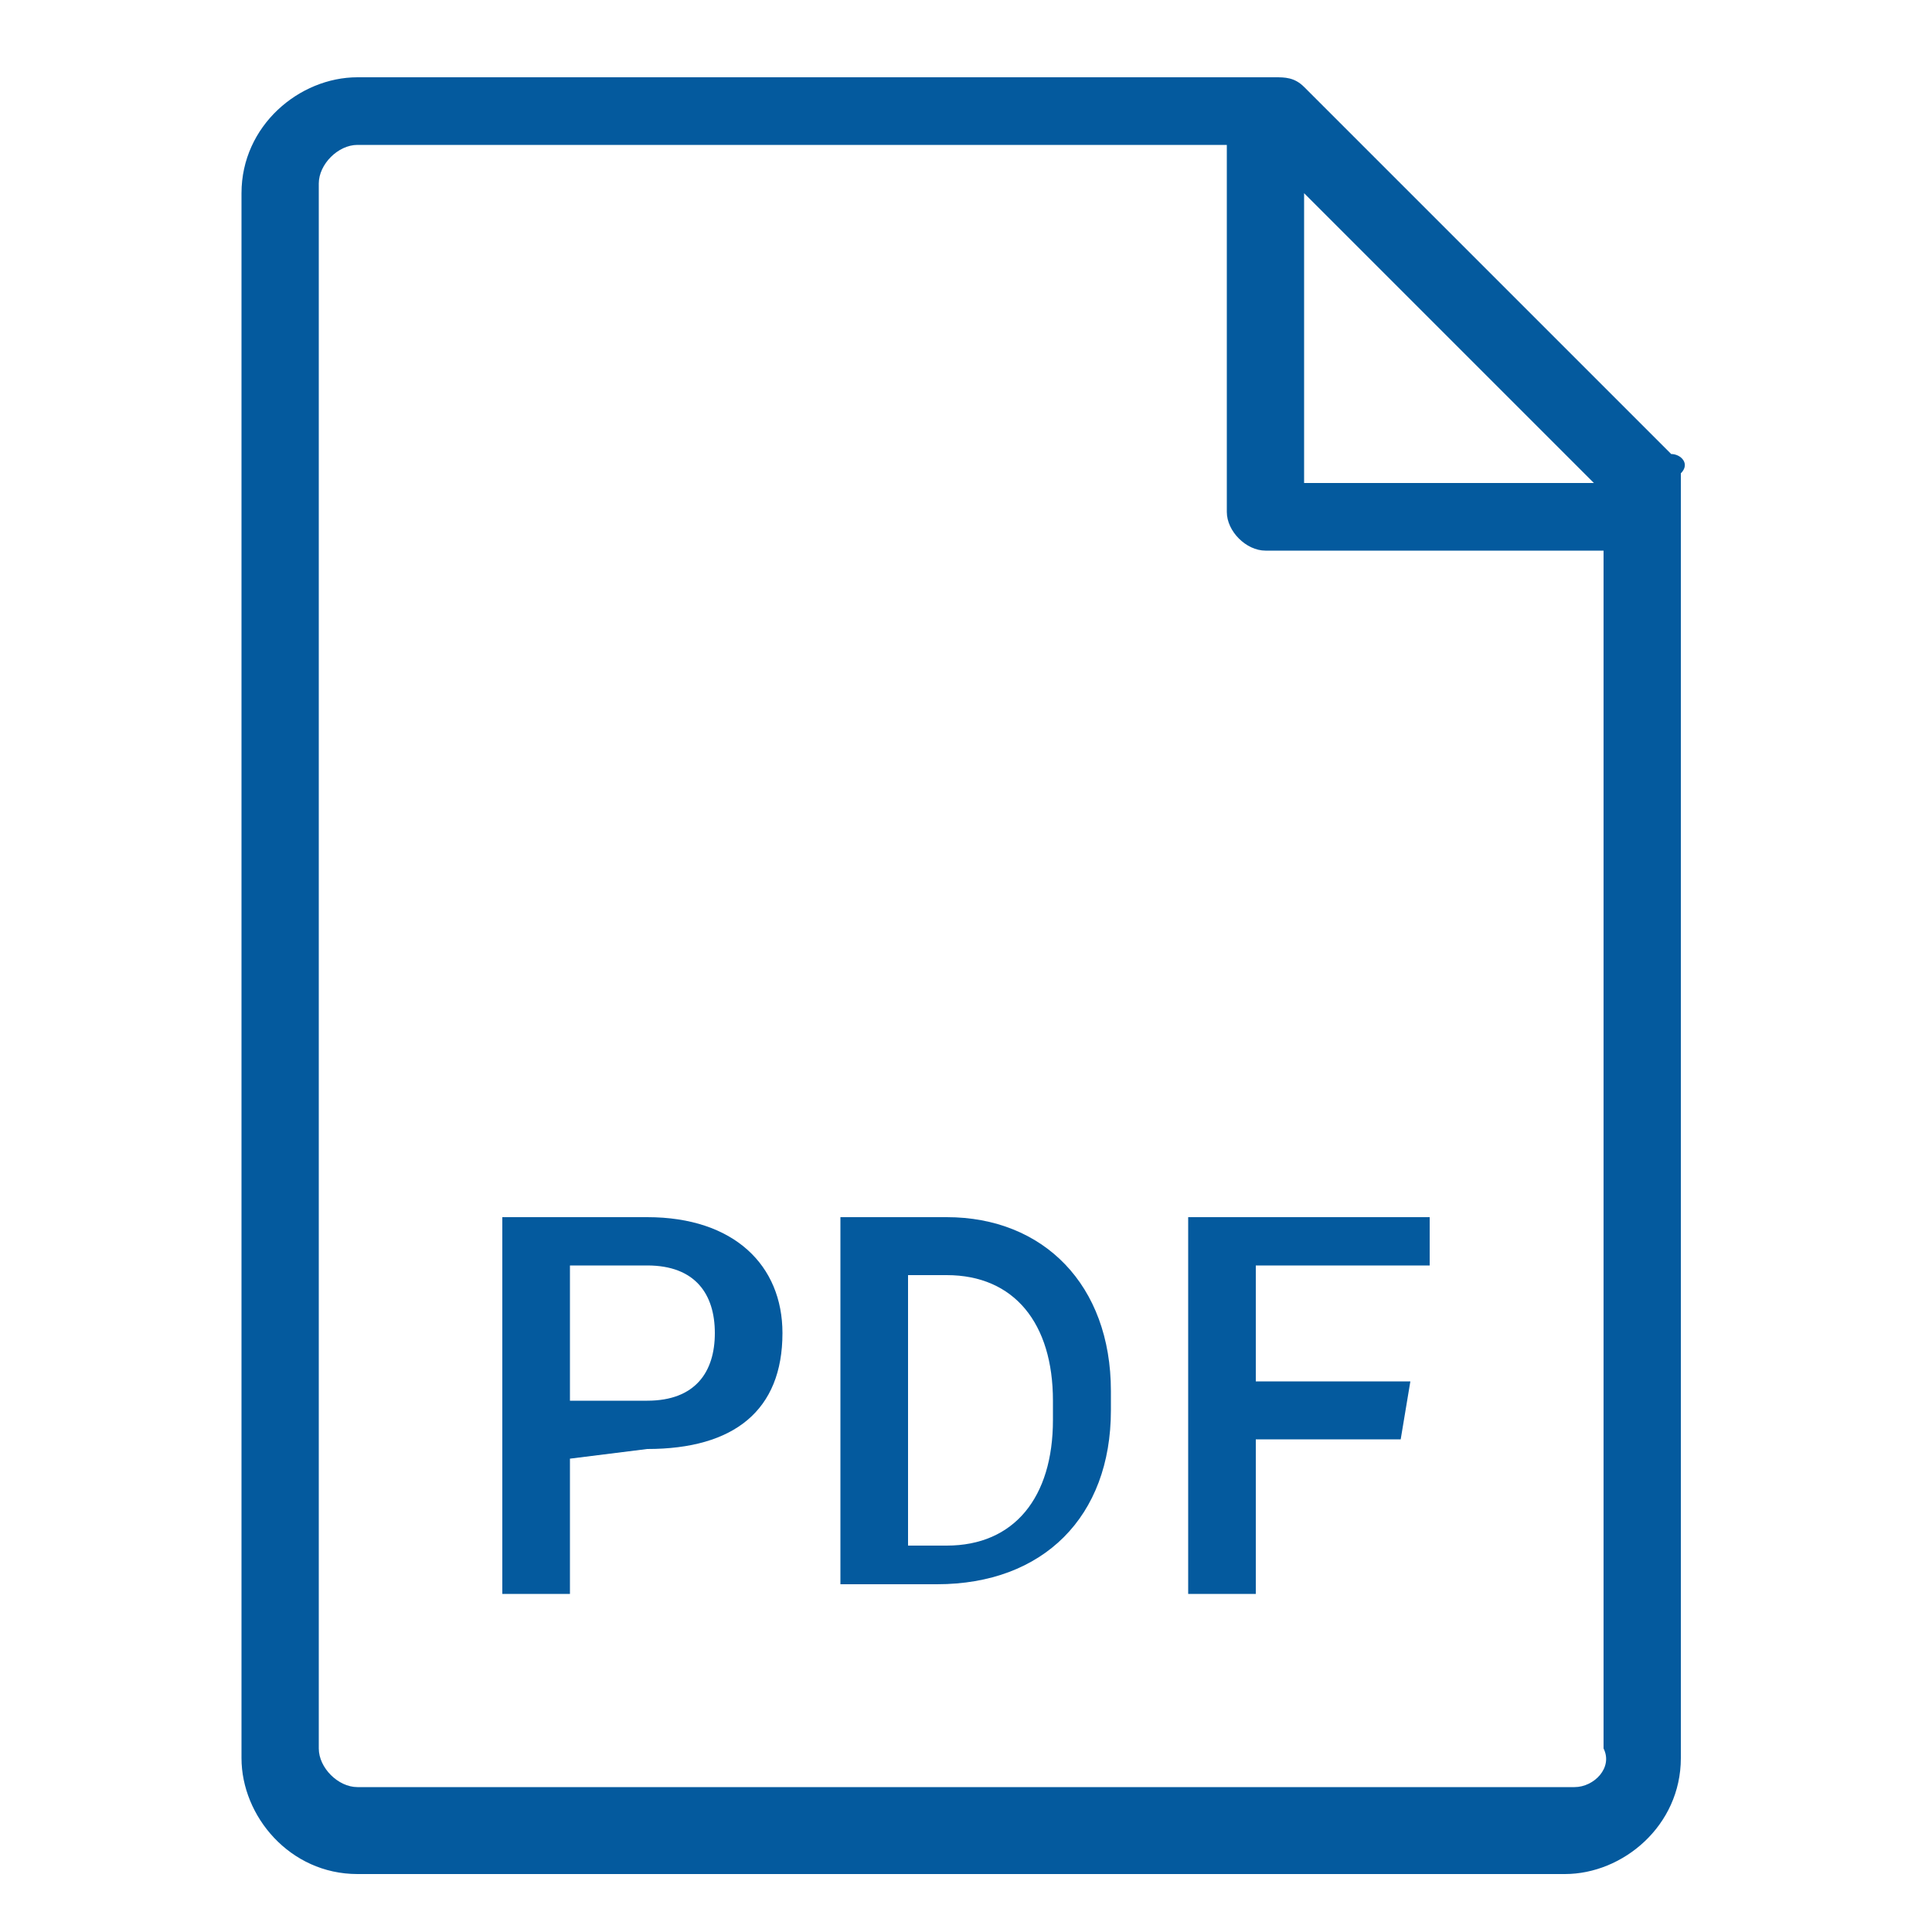 <?xml version="1.0" encoding="utf-8"?>
<!-- Generator: Adobe Illustrator 25.0.0, SVG Export Plug-In . SVG Version: 6.00 Build 0)  -->
<svg version="1.1" xmlns="http://www.w3.org/2000/svg" xmlns:xlink="http://www.w3.org/1999/xlink" x="0px" y="0px"
	 viewBox="0 0 20 20" style="enable-background:new 0 0 20 20;" xml:space="preserve">
<style type="text/css">
	.st0{fill:#045A9E;}
</style>
<g id="Capa_1">
</g>
<g id="Capa_2">
	<g>
		<path class="st0" d="M17.3,4.7l-3.8-3.8c-0.1-0.1-0.2-0.1-0.3-0.1H3.7c-0.6,0-1.2,0.5-1.2,1.2v16.2c0,0.6,0.5,1.2,1.2,1.2h12.5
			c0.6,0,1.2-0.5,1.2-1.2V4.9C17.5,4.8,17.4,4.7,17.3,4.7z M13.5,2l3,3h-3V2z M16.3,18.5H3.7c-0.2,0-0.4-0.2-0.4-0.4V1.9
			c0-0.2,0.2-0.4,0.4-0.4c0,0,8.4,0,9,0v3.8c0,0.2,0.2,0.4,0.4,0.4h3.5v12.4C16.7,18.3,16.5,18.5,16.3,18.5z"/>
		<path class="st0" d="M5.9,15.1v1.4H5.2v-3.9h1.5c0.9,0,1.4,0.5,1.4,1.2c0,0.8-0.5,1.2-1.4,1.2L5.9,15.1L5.9,15.1z M5.9,14.5h0.8
			c0.5,0,0.7-0.3,0.7-0.7c0-0.4-0.2-0.7-0.7-0.7H5.9V14.5z"/>
		<path class="st0" d="M8.7,16.5v-3.9h1.1c1,0,1.7,0.7,1.7,1.8v0.2c0,1.1-0.7,1.8-1.8,1.8H8.7z M9.4,13.2V16h0.4
			c0.7,0,1.1-0.5,1.1-1.3v-0.2c0-0.8-0.4-1.3-1.1-1.3L9.4,13.2z"/>
		<path class="st0" d="M14.5,14.9H13v1.6h-0.7v-3.9h2.5v0.5H13v1.2h1.6L14.5,14.9L14.5,14.9z"/>
	</g>
</g>
</svg>
